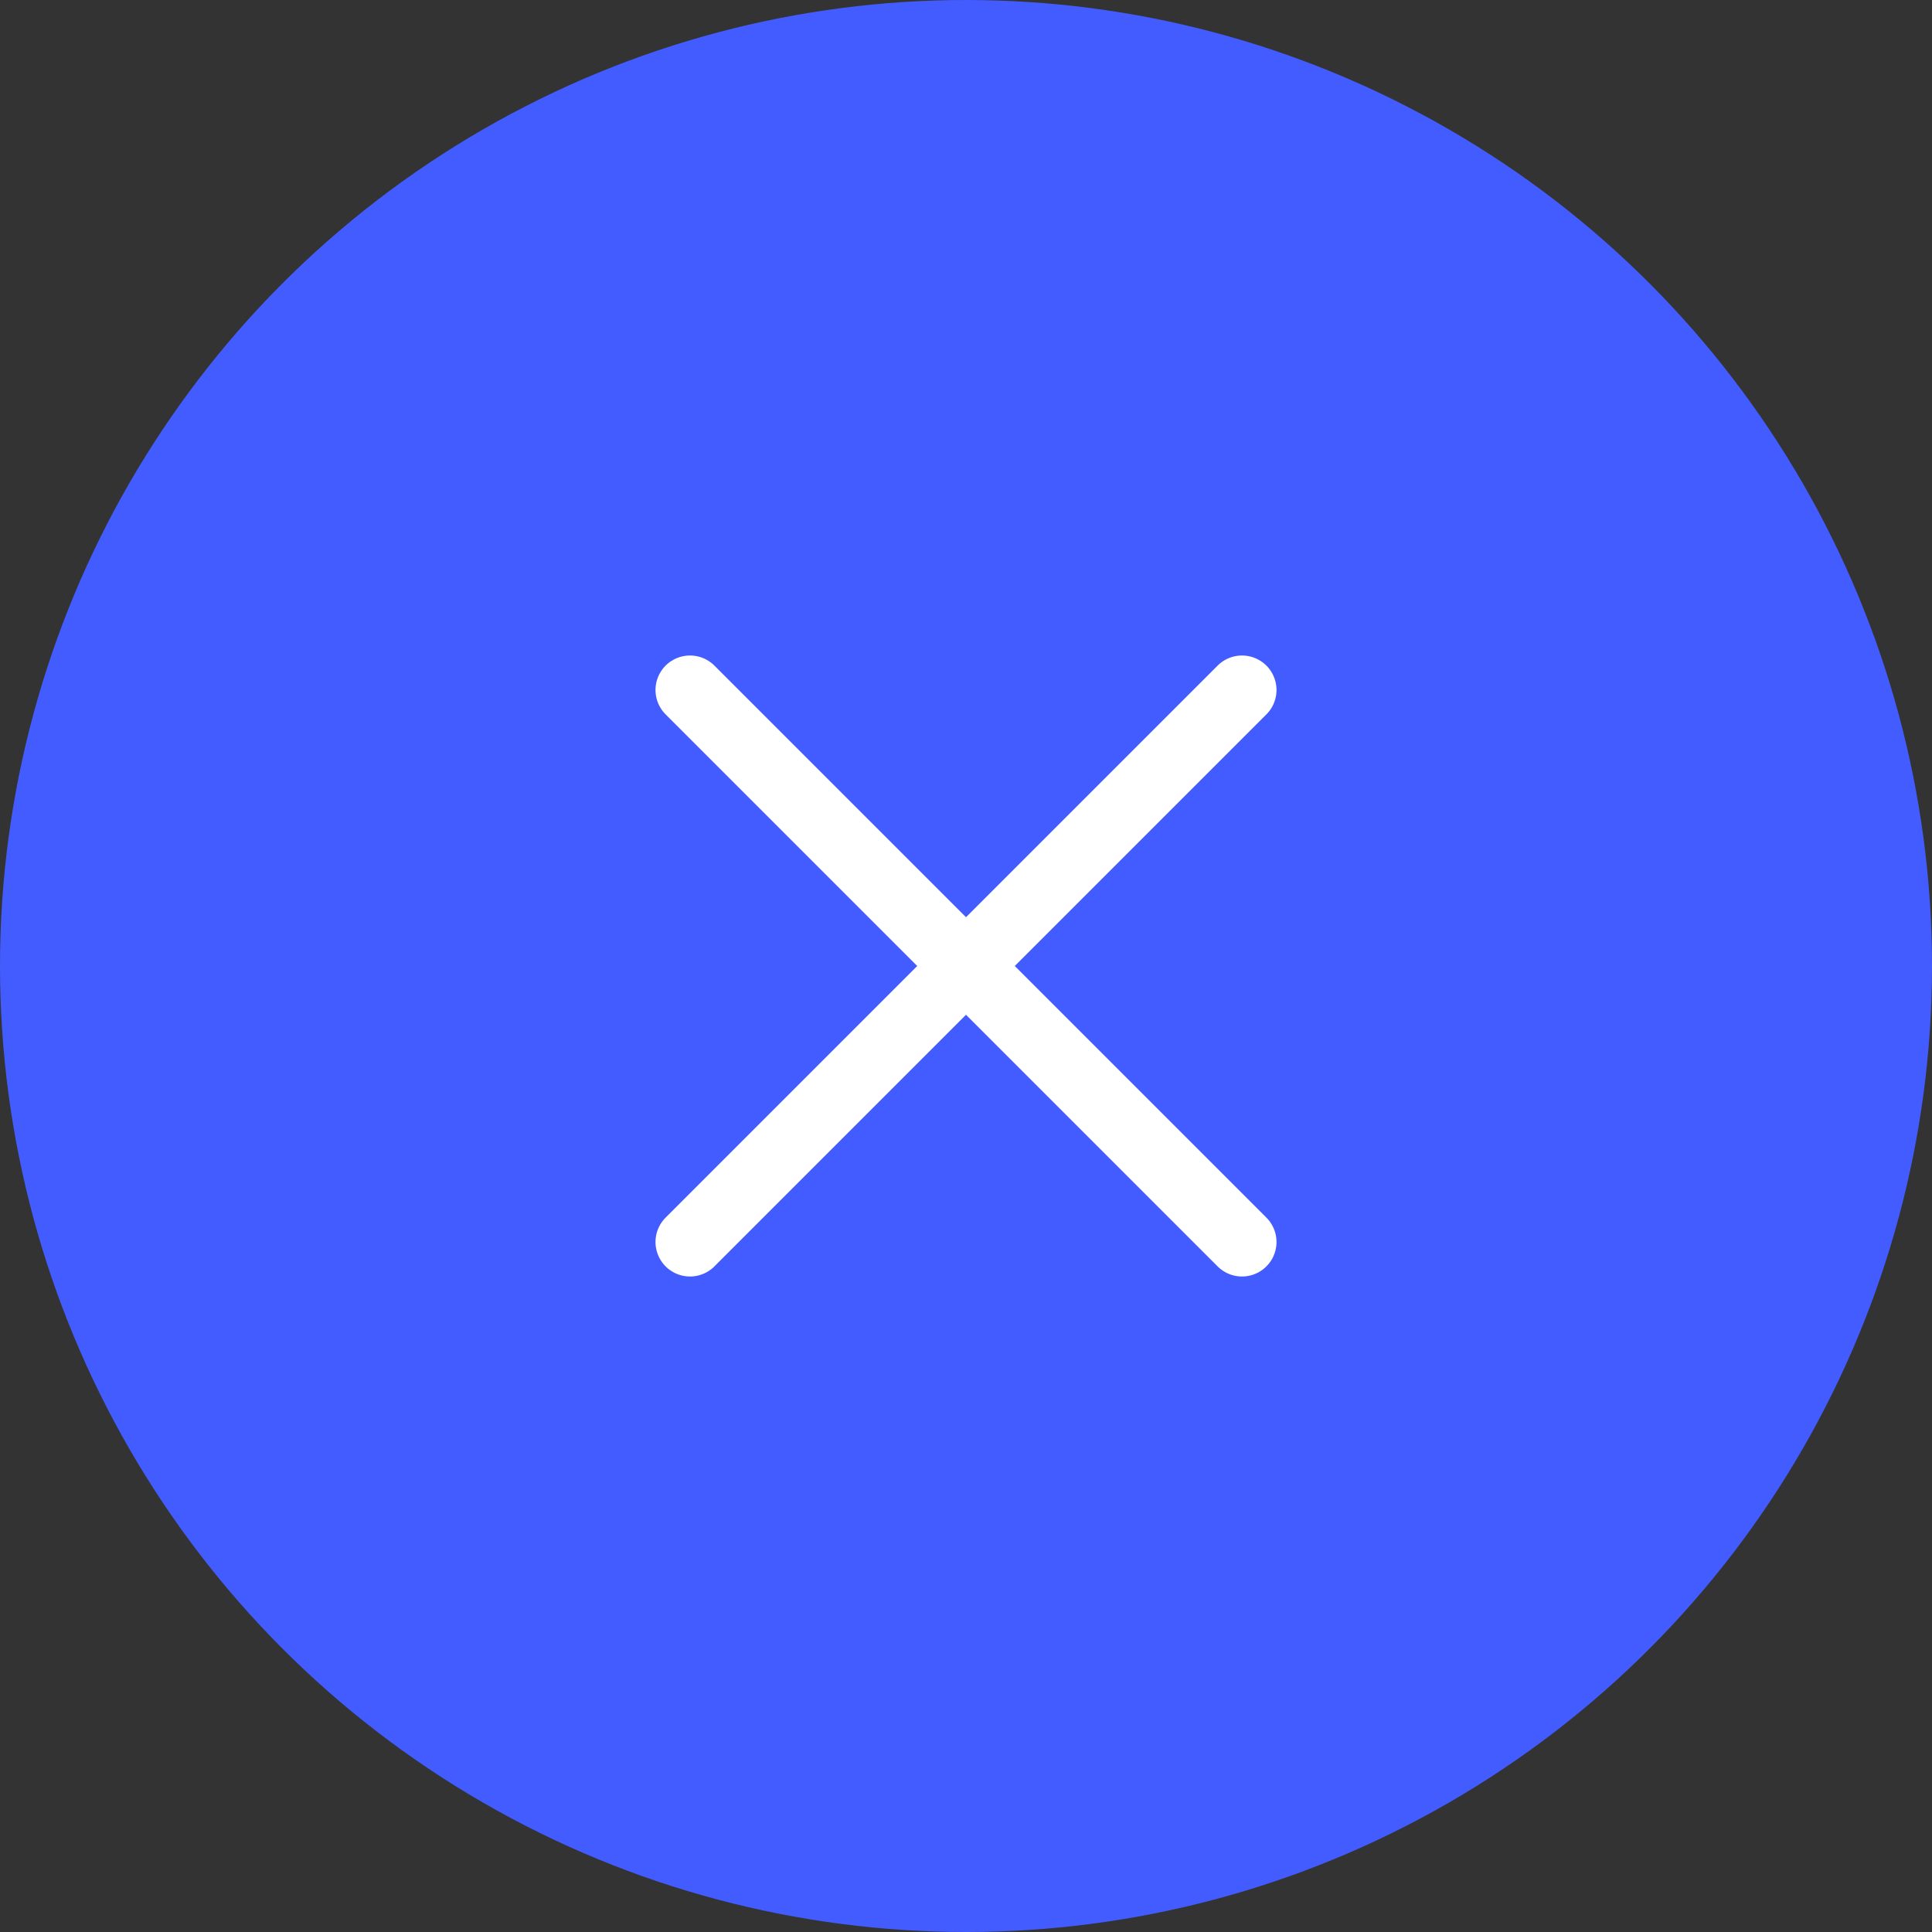 <svg width="28" height="28" viewBox="0 0 28 28" fill="none" xmlns="http://www.w3.org/2000/svg">
<rect x="0" y="0" width="28" height="28" fill="#333333" stroke="none"/>
<circle cx="14" cy="14" r="14" fill="#435CFF"/>
<path d="M10 10L18 18" stroke="white" stroke-linecap="round"/>
<path d="M10 18L18 10" stroke="white" stroke-linecap="round"/>
</svg>
